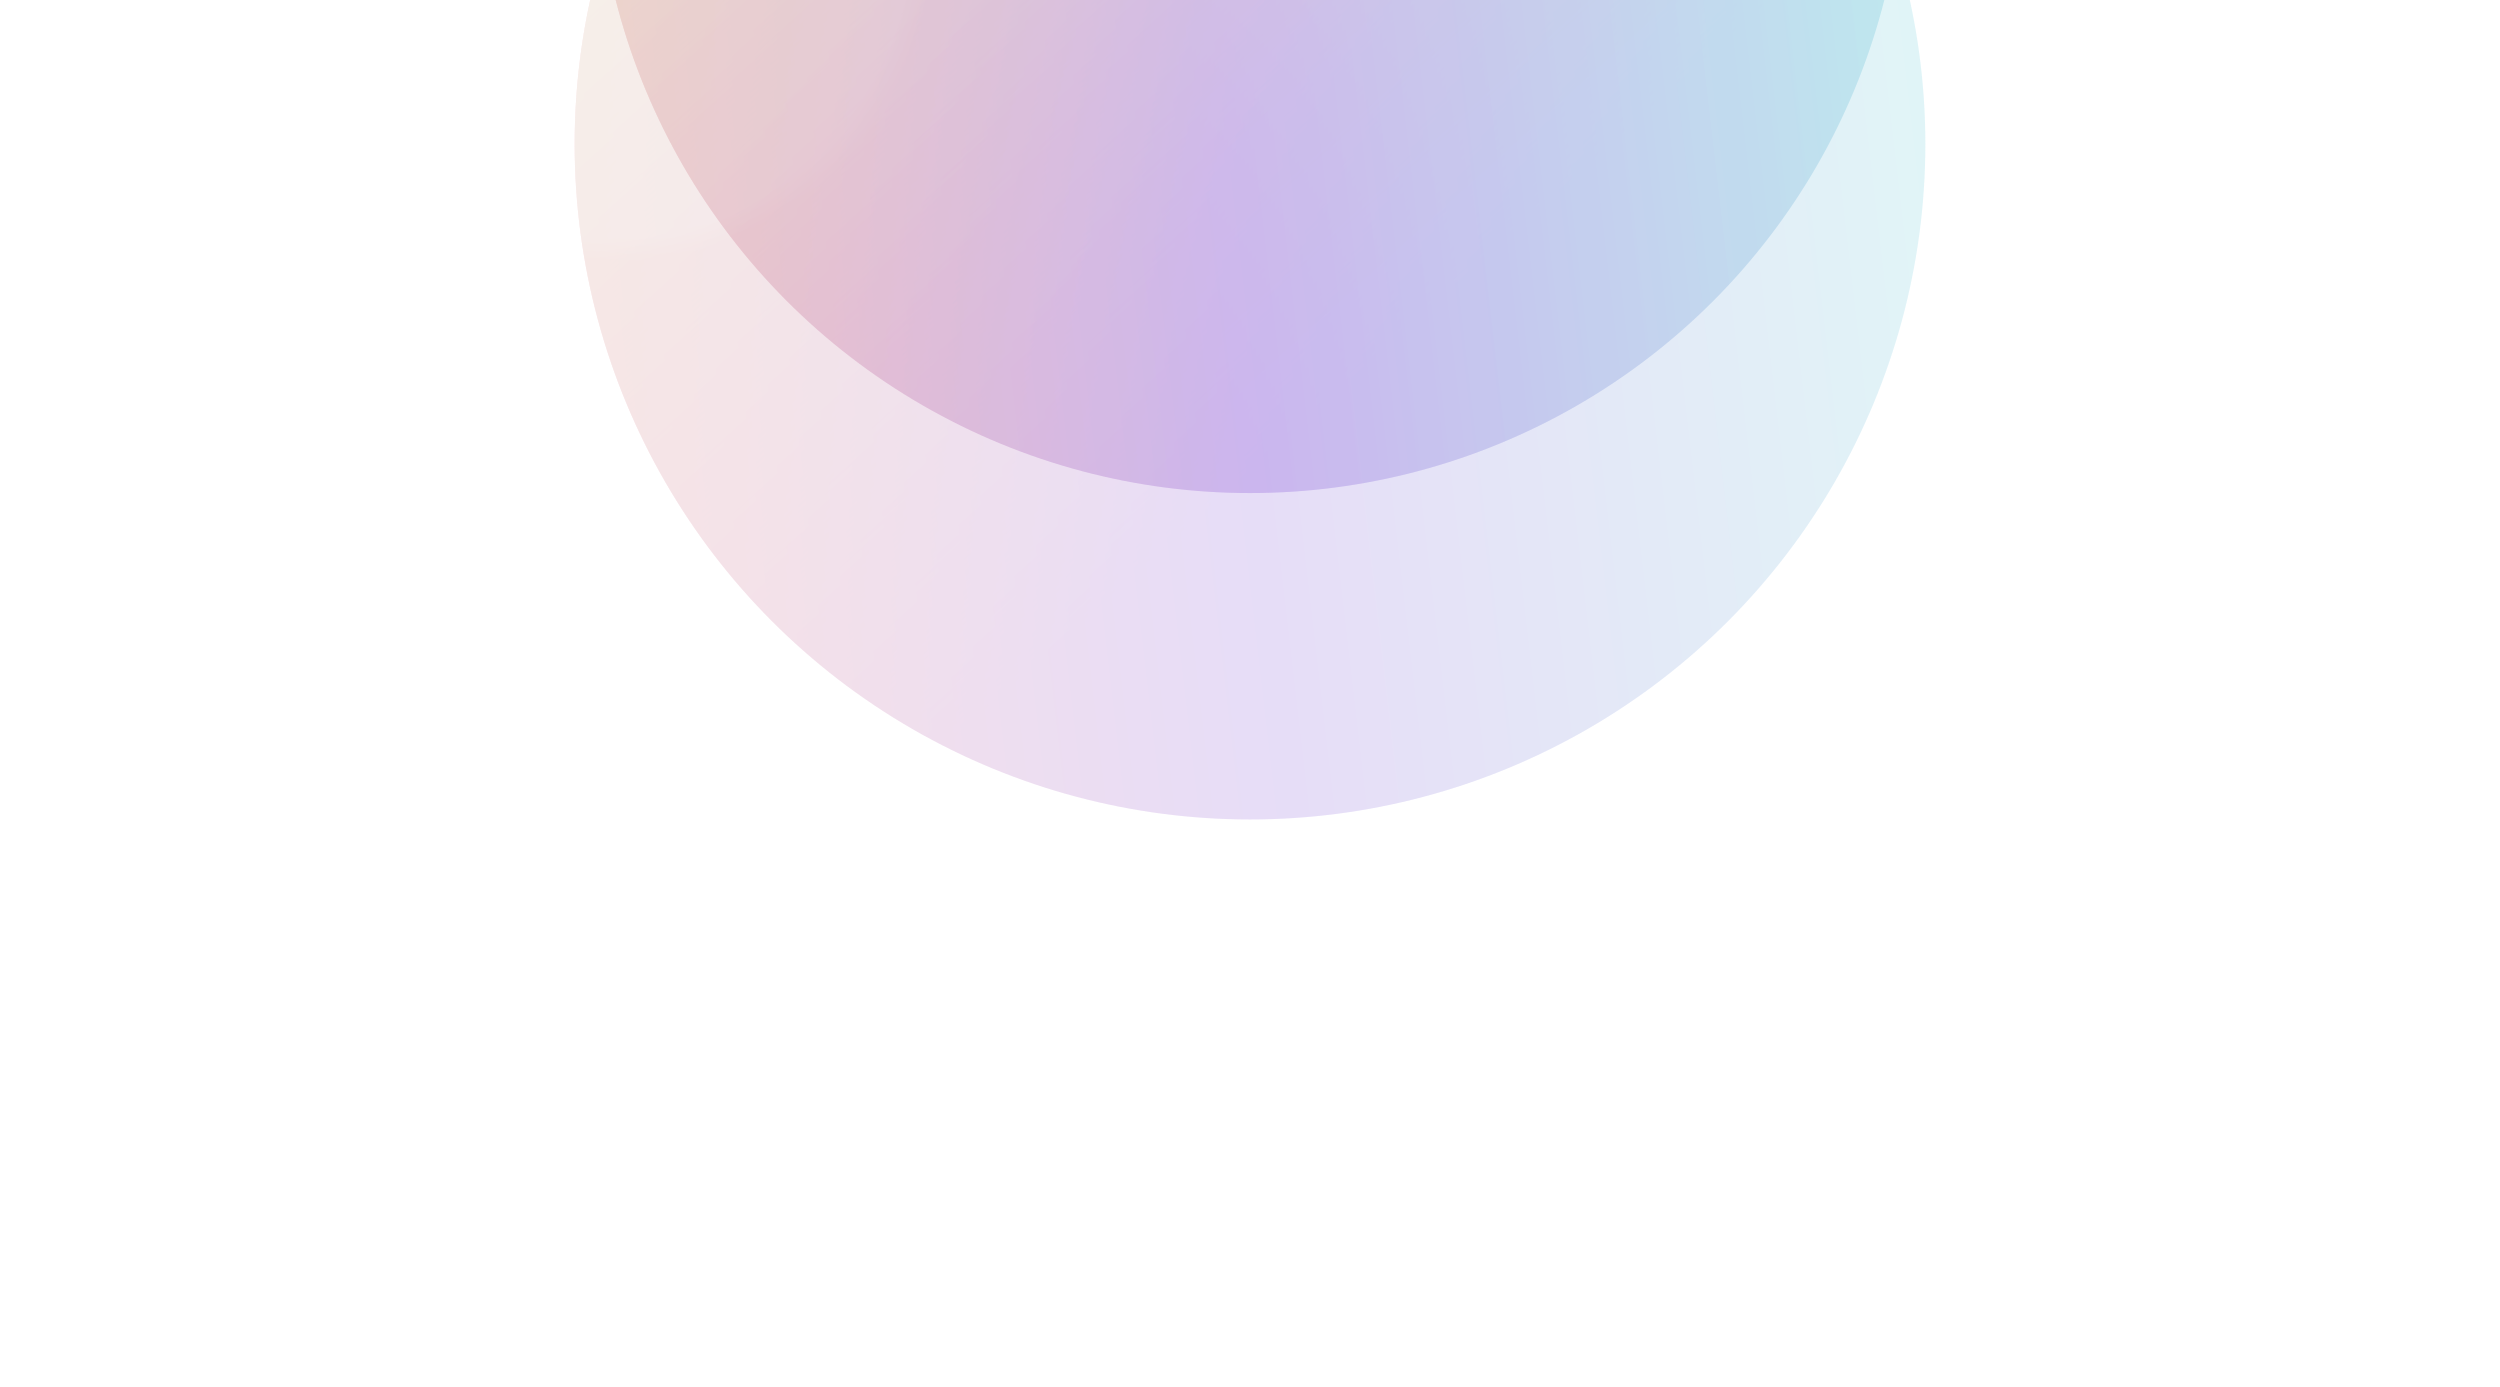 <svg width="1440" height="799" viewBox="0 0 1440 799" fill="none" xmlns="http://www.w3.org/2000/svg">
<g style="mix-blend-mode:hard-light" opacity="0.2" filter="url(#filter0_f_684_4122)">
<circle cx="720" cy="-93" r="377" fill="url(#paint0_linear_684_4122)"/>
<circle cx="720" cy="-93" r="377" fill="url(#paint1_linear_684_4122)"/>
<circle cx="720" cy="-93" r="377" fill="url(#paint2_angular_684_4122)" fill-opacity="0.2"/>
<circle cx="720" cy="-93" r="377" fill="black" fill-opacity="0.2"/>
</g>
<g opacity="0.15" filter="url(#filter1_f_684_4122)">
<circle cx="720" cy="83" r="389" fill="url(#paint3_linear_684_4122)"/>
<circle cx="720" cy="83" r="389" fill="url(#paint4_linear_684_4122)"/>
<circle cx="720" cy="83" r="389" fill="url(#paint5_angular_684_4122)" fill-opacity="0.2"/>
<circle cx="720" cy="83" r="389" fill="black" fill-opacity="0.2"/>
</g>
<defs>
<filter id="filter0_f_684_4122" x="-89.057" y="-902.057" width="1618.11" height="1618.11" filterUnits="userSpaceOnUse" color-interpolation-filters="sRGB">
<feFlood flood-opacity="0" result="BackgroundImageFix"/>
<feBlend mode="normal" in="SourceGraphic" in2="BackgroundImageFix" result="shape"/>
<feGaussianBlur stdDeviation="216.028" result="effect1_foregroundBlur_684_4122"/>
</filter>
<filter id="filter1_f_684_4122" x="4.484" y="-632.516" width="1431.03" height="1431.03" filterUnits="userSpaceOnUse" color-interpolation-filters="sRGB">
<feFlood flood-opacity="0" result="BackgroundImageFix"/>
<feBlend mode="normal" in="SourceGraphic" in2="BackgroundImageFix" result="shape"/>
<feGaussianBlur stdDeviation="163.258" result="effect1_foregroundBlur_684_4122"/>
</filter>
<linearGradient id="paint0_linear_684_4122" x1="330.445" y1="-93" x2="1084.44" y2="-180.711" gradientUnits="userSpaceOnUse">
<stop stop-color="#FF3866"/>
<stop offset="0.474" stop-color="#711EFF"/>
<stop offset="1" stop-color="#3FE5FF"/>
</linearGradient>
<linearGradient id="paint1_linear_684_4122" x1="389.733" y1="-435.299" x2="799.864" y2="18.077" gradientUnits="userSpaceOnUse">
<stop stop-color="#F6F063"/>
<stop offset="1" stop-color="#E07774" stop-opacity="0"/>
</linearGradient>
<radialGradient id="paint2_angular_684_4122" cx="0" cy="0" r="1" gradientUnits="userSpaceOnUse" gradientTransform="translate(362.879 -204.949) rotate(59.429) scale(178.628 178.34)">
<stop offset="0.926" stop-color="white"/>
<stop offset="1" stop-color="white" stop-opacity="0"/>
</radialGradient>
<linearGradient id="paint3_linear_684_4122" x1="318.045" y1="83" x2="1096.05" y2="-7.503" gradientUnits="userSpaceOnUse">
<stop stop-color="#FF3866"/>
<stop offset="0.474" stop-color="#711EFF"/>
<stop offset="1" stop-color="#3FE5FF"/>
</linearGradient>
<linearGradient id="paint4_linear_684_4122" x1="379.22" y1="-270.195" x2="802.406" y2="197.613" gradientUnits="userSpaceOnUse">
<stop stop-color="#F6F063"/>
<stop offset="1" stop-color="#E07774" stop-opacity="0"/>
</linearGradient>
<radialGradient id="paint5_angular_684_4122" cx="0" cy="0" r="1" gradientUnits="userSpaceOnUse" gradientTransform="translate(351.512 -32.513) rotate(59.429) scale(184.314 184.017)">
<stop offset="0.926" stop-color="white"/>
<stop offset="1" stop-color="white" stop-opacity="0"/>
</radialGradient>
</defs>
</svg>
